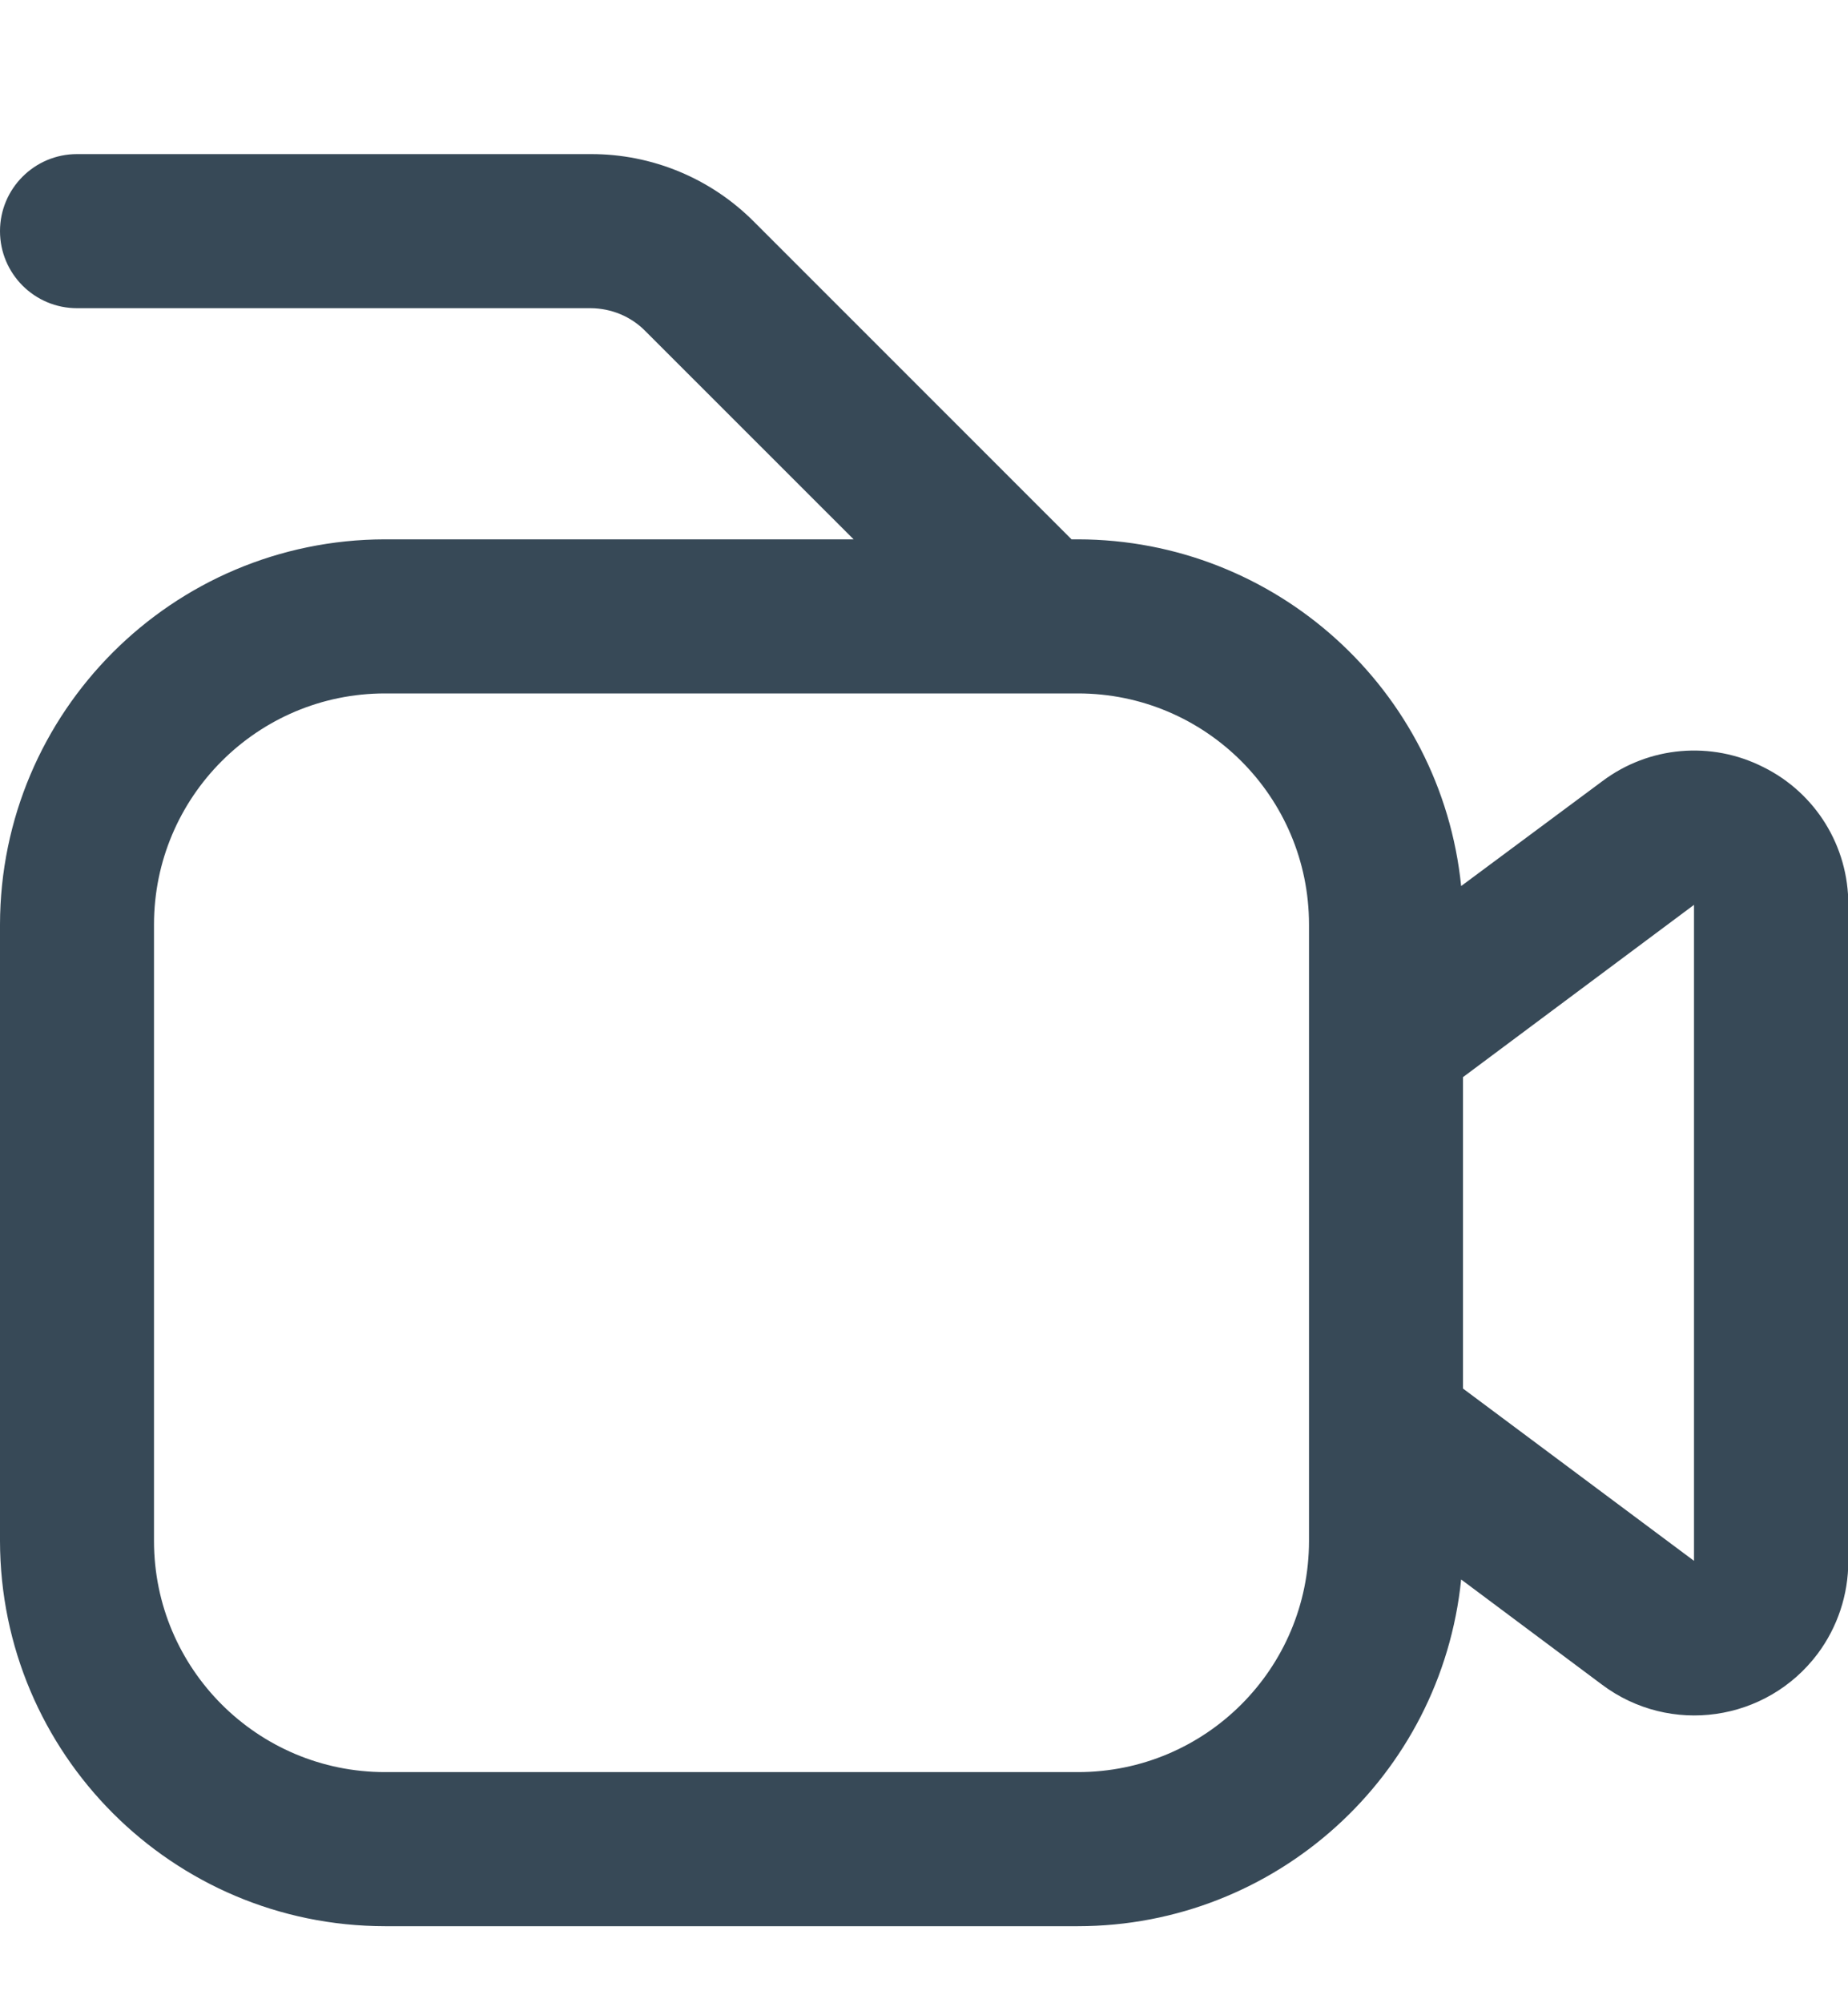 <svg width="12" height="13" viewBox="0 0 12 13" fill="none" xmlns="http://www.w3.org/2000/svg">
<g clip-path="url(#clip0_4002_3410)">
<path d="M11.45 4.978C11.112 4.807 10.707 4.842 10.404 5.07L9.488 5.75C9.358 4.474 8.283 3.502 7 3.5H6.958L4.897 1.44C4.616 1.157 4.234 0.999 3.836 1H0.5C0.224 1 0 1.224 0 1.5C0 1.776 0.224 2 0.5 2H3.836C3.969 2.001 4.096 2.053 4.189 2.147L5.543 3.5H2.5C1.12 3.502 0.002 4.62 0 6V10C0.002 11.38 1.12 12.499 2.5 12.5H7C8.283 12.499 9.358 11.527 9.488 10.25L10.402 10.932C10.844 11.264 11.471 11.174 11.803 10.732C11.932 10.559 12.002 10.349 12.002 10.132V5.872C12.004 5.493 11.79 5.146 11.45 4.978ZM8.5 10C8.5 10.829 7.828 11.5 7 11.5H2.5C1.672 11.5 1 10.829 1 10V6C1 5.172 1.672 4.5 2.5 4.5H7C7.828 4.5 8.5 5.172 8.5 6V10ZM11 10.129L9.5 9.011V6.99L11 5.872V10.129Z" fill="#374957"/>
</g>
<defs>
<clipPath id="clip0_4002_3410">
<rect width="12" height="12" fill="white" transform="translate(0 0.5)"/>
</clipPath>
</defs>
</svg>
